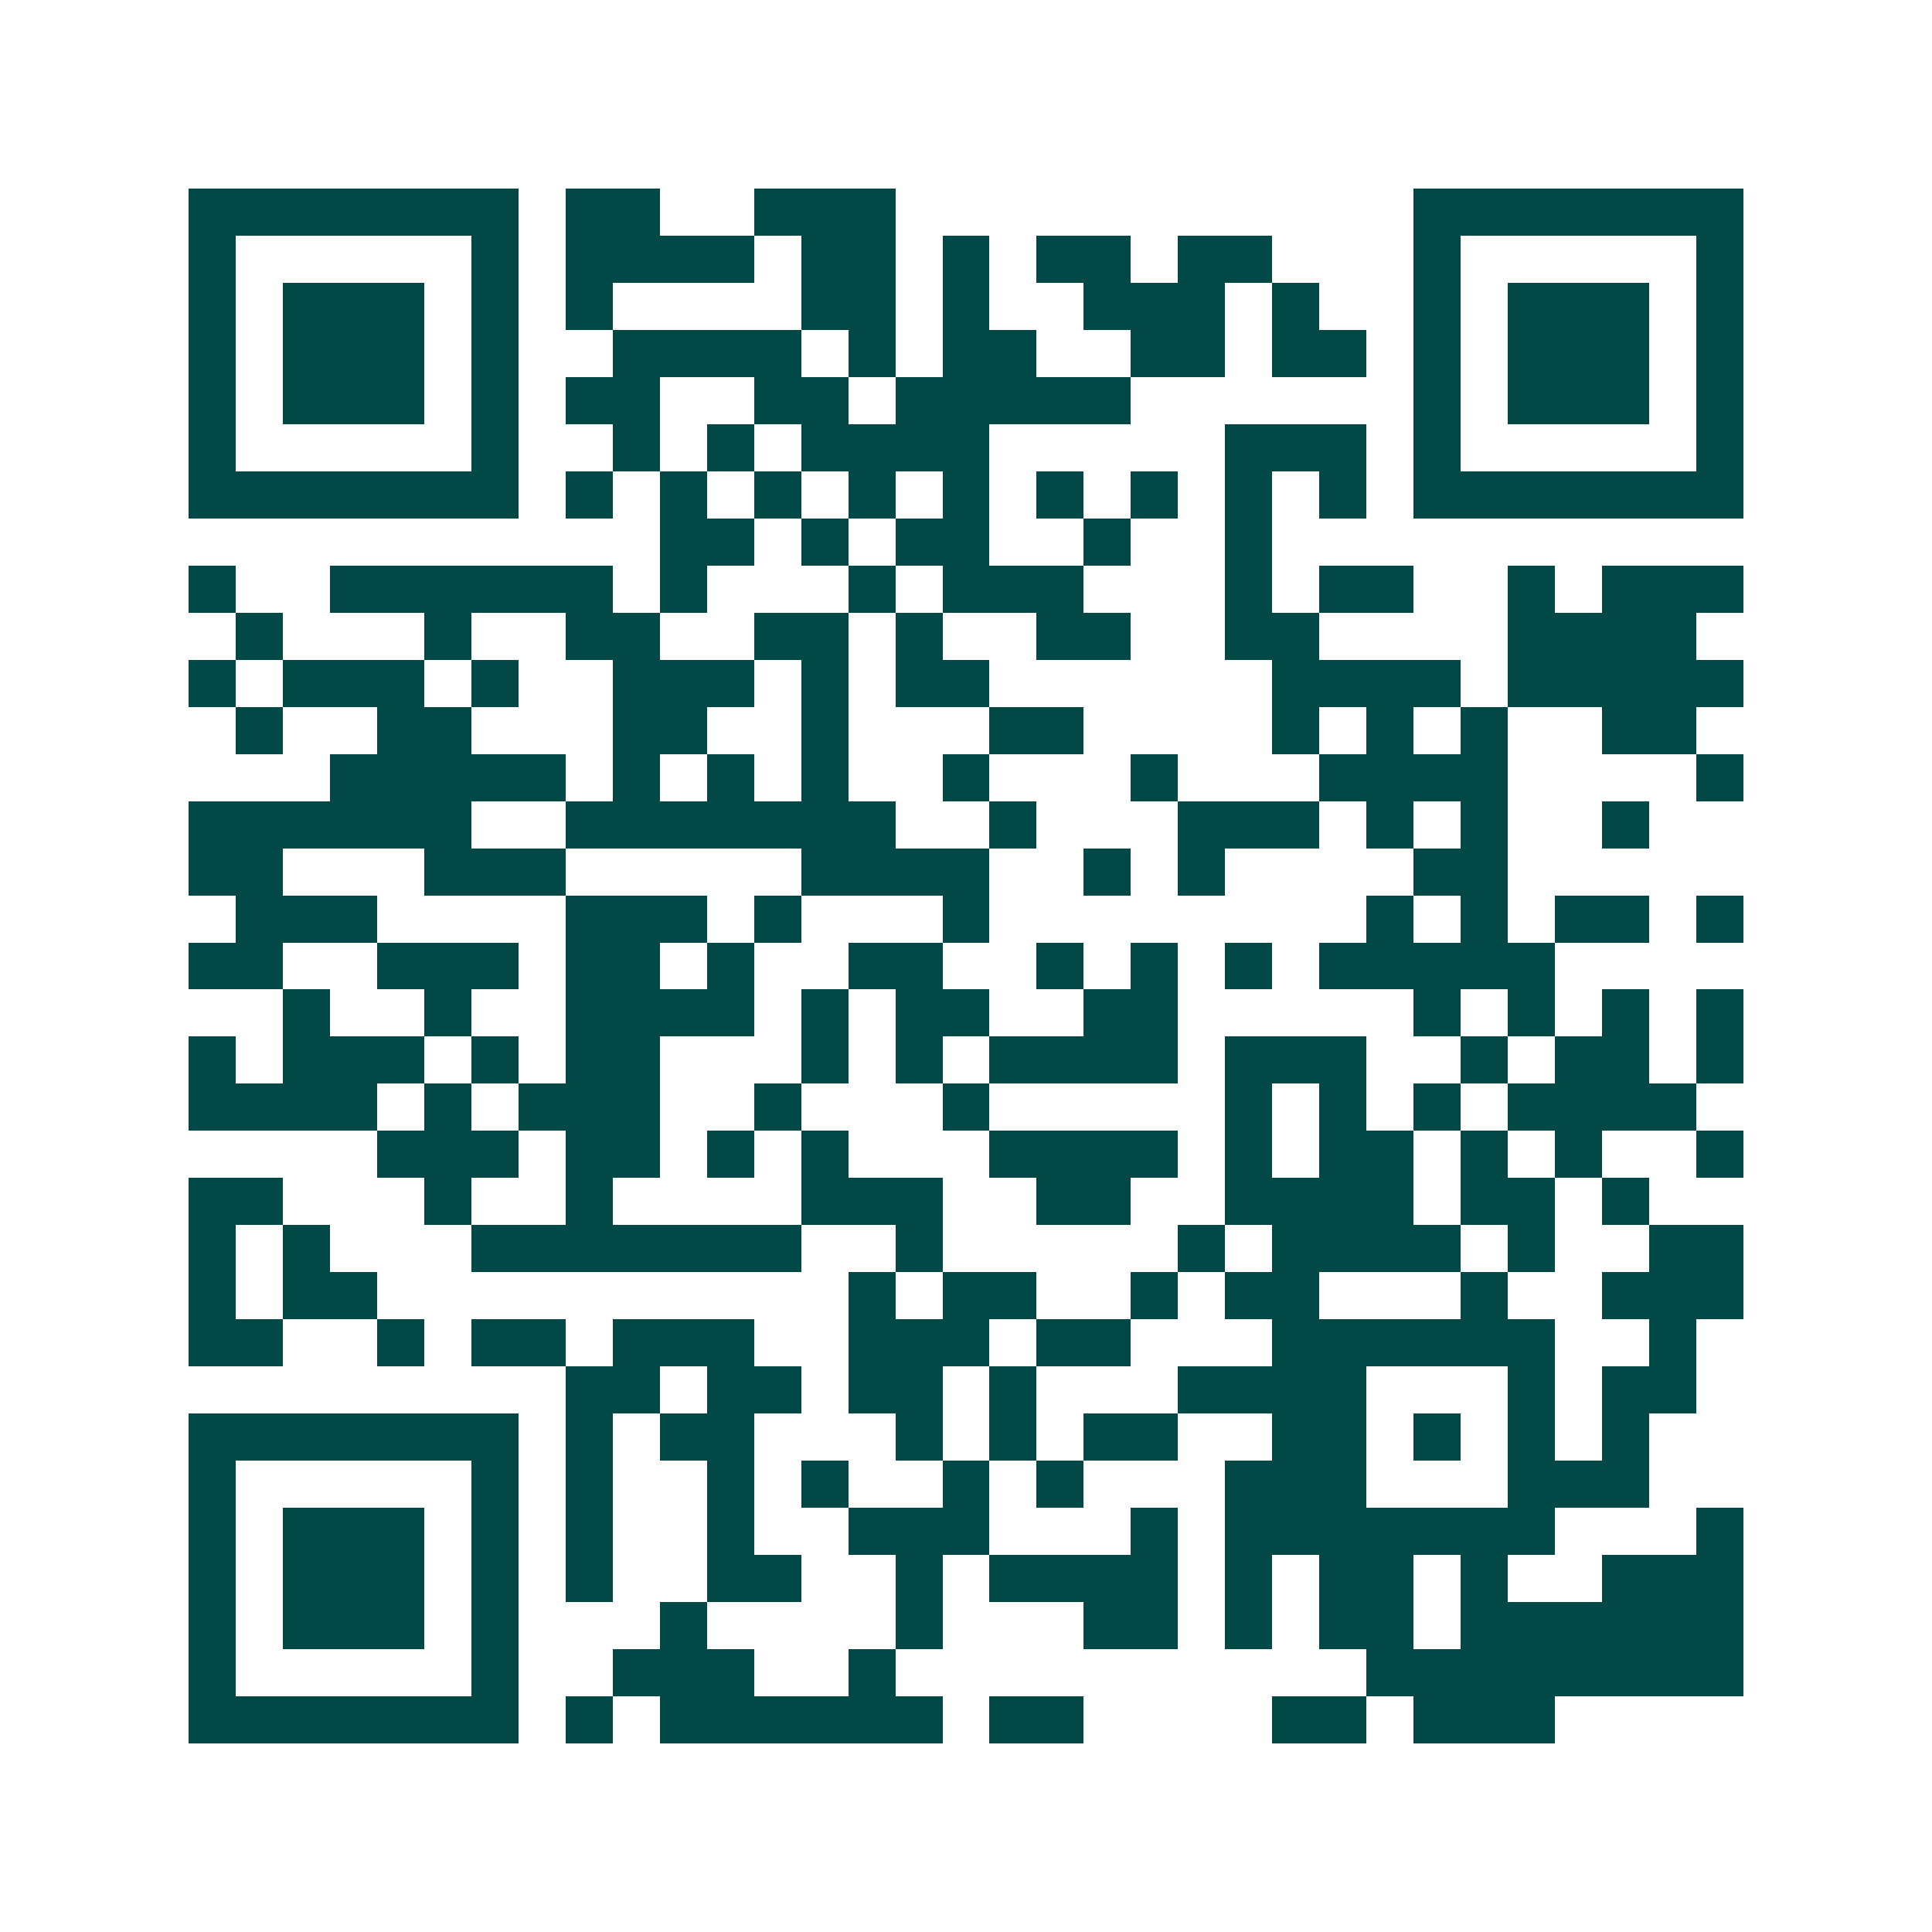 <svg xmlns="http://www.w3.org/2000/svg" width="200" height="200" viewBox="0 0 41 41" shape-rendering="crispEdges"><path fill="#ffffff" d="M0 0h41v41H0z"/><path stroke="#014847" d="M4 4.5h7m1 0h2m2 0h3m11 0h7M4 5.5h1m5 0h1m1 0h4m1 0h2m1 0h1m1 0h2m1 0h2m3 0h1m5 0h1M4 6.5h1m1 0h3m1 0h1m1 0h1m4 0h2m1 0h1m2 0h3m1 0h1m2 0h1m1 0h3m1 0h1M4 7.5h1m1 0h3m1 0h1m2 0h4m1 0h1m1 0h2m2 0h2m1 0h2m1 0h1m1 0h3m1 0h1M4 8.5h1m1 0h3m1 0h1m1 0h2m2 0h2m1 0h5m6 0h1m1 0h3m1 0h1M4 9.5h1m5 0h1m2 0h1m1 0h1m1 0h4m5 0h3m1 0h1m5 0h1M4 10.5h7m1 0h1m1 0h1m1 0h1m1 0h1m1 0h1m1 0h1m1 0h1m1 0h1m1 0h1m1 0h7M14 11.5h2m1 0h1m1 0h2m2 0h1m2 0h1M4 12.5h1m2 0h6m1 0h1m3 0h1m1 0h3m3 0h1m1 0h2m2 0h1m1 0h3M5 13.5h1m3 0h1m2 0h2m2 0h2m1 0h1m2 0h2m2 0h2m4 0h4M4 14.5h1m1 0h3m1 0h1m2 0h3m1 0h1m1 0h2m6 0h4m1 0h5M5 15.5h1m2 0h2m3 0h2m2 0h1m3 0h2m4 0h1m1 0h1m1 0h1m2 0h2M7 16.5h5m1 0h1m1 0h1m1 0h1m2 0h1m3 0h1m3 0h4m4 0h1M4 17.5h6m2 0h7m2 0h1m3 0h3m1 0h1m1 0h1m2 0h1M4 18.5h2m3 0h3m5 0h4m2 0h1m1 0h1m4 0h2M5 19.5h3m4 0h3m1 0h1m3 0h1m8 0h1m1 0h1m1 0h2m1 0h1M4 20.5h2m2 0h3m1 0h2m1 0h1m2 0h2m2 0h1m1 0h1m1 0h1m1 0h5M6 21.5h1m2 0h1m2 0h4m1 0h1m1 0h2m2 0h2m5 0h1m1 0h1m1 0h1m1 0h1M4 22.5h1m1 0h3m1 0h1m1 0h2m3 0h1m1 0h1m1 0h4m1 0h3m2 0h1m1 0h2m1 0h1M4 23.5h4m1 0h1m1 0h3m2 0h1m3 0h1m5 0h1m1 0h1m1 0h1m1 0h4M8 24.5h3m1 0h2m1 0h1m1 0h1m3 0h4m1 0h1m1 0h2m1 0h1m1 0h1m2 0h1M4 25.5h2m3 0h1m2 0h1m4 0h3m2 0h2m2 0h4m1 0h2m1 0h1M4 26.5h1m1 0h1m3 0h7m2 0h1m5 0h1m1 0h4m1 0h1m2 0h2M4 27.5h1m1 0h2m10 0h1m1 0h2m2 0h1m1 0h2m3 0h1m2 0h3M4 28.5h2m2 0h1m1 0h2m1 0h3m2 0h3m1 0h2m3 0h6m2 0h1M12 29.5h2m1 0h2m1 0h2m1 0h1m3 0h4m3 0h1m1 0h2M4 30.5h7m1 0h1m1 0h2m3 0h1m1 0h1m1 0h2m2 0h2m1 0h1m1 0h1m1 0h1M4 31.5h1m5 0h1m1 0h1m2 0h1m1 0h1m2 0h1m1 0h1m3 0h3m3 0h3M4 32.5h1m1 0h3m1 0h1m1 0h1m2 0h1m2 0h3m3 0h1m1 0h7m3 0h1M4 33.5h1m1 0h3m1 0h1m1 0h1m2 0h2m2 0h1m1 0h4m1 0h1m1 0h2m1 0h1m2 0h3M4 34.5h1m1 0h3m1 0h1m3 0h1m4 0h1m3 0h2m1 0h1m1 0h2m1 0h6M4 35.5h1m5 0h1m2 0h3m2 0h1m10 0h8M4 36.5h7m1 0h1m1 0h6m1 0h2m4 0h2m1 0h3"/></svg>
